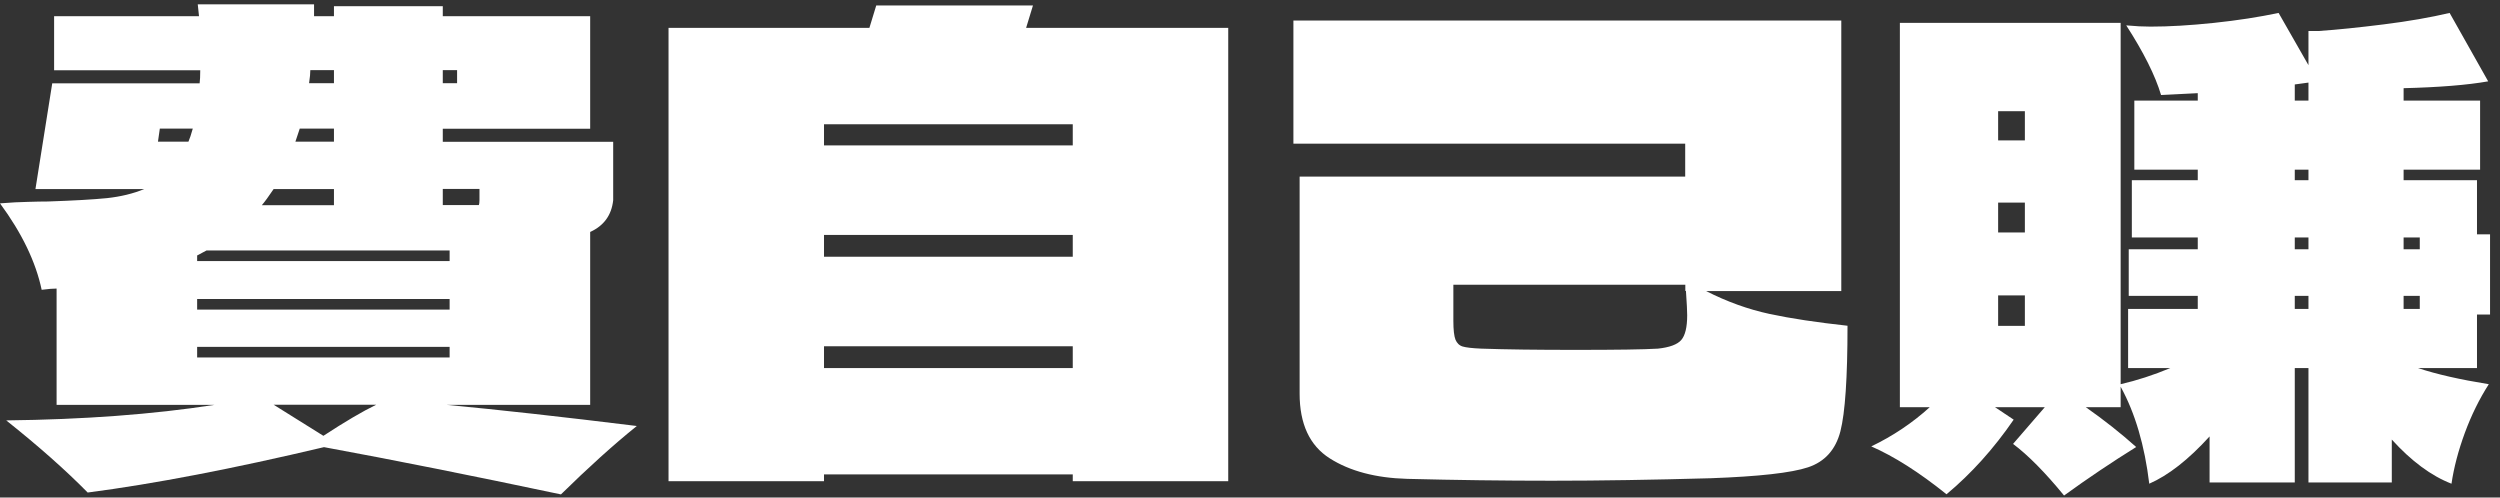 <svg width="201" height="40" viewBox="0 0 201 40" fill="none" xmlns="http://www.w3.org/2000/svg">
<rect x="0" y="0" width="201" height="40" fill="#333333" stroke="none"/>
<path d="M45.1 39.75C38 38.25 31.65 36.98 26.05 35.95C18.75 37.68 12.42 38.9 7.05 39.6C5.28 37.8 3.1 35.87 0.5 33.8C6.7 33.73 12.28 33.32 17.25 32.55H4.55V23.2C4.28 23.2 3.88 23.23 3.35 23.3C2.88 21.07 1.77 18.75 0 16.35C0.87 16.28 1.62 16.24 2.25 16.23C2.88 16.21 3.42 16.2 3.85 16.2C5.92 16.13 7.5 16.04 8.6 15.93C9.7 15.81 10.7 15.57 11.6 15.2H2.85L4.2 6.7H16.05C16.08 6.47 16.1 6.12 16.1 5.65H4.35V1.3H16L15.9 0.35H25.25V1.3H26.85V0.5H35.6V1.3H47.45V10.35H35.6V11.4H49.3V16.1C49.17 17.3 48.55 18.15 47.45 18.65V32.55H35.9C40.17 32.95 45.27 33.52 51.2 34.25C49.3 35.78 47.27 37.62 45.1 39.75ZM12.85 10.34L12.7 11.39H15.15C15.25 11.16 15.37 10.81 15.5 10.34H12.85ZM15.85 20.54V20.99H36.15V20.14H16.6L15.85 20.54ZM36.15 24.04H15.85V24.89H36.15V24.04ZM36.15 27.89H15.85V28.74H36.15V27.89ZM26.85 16.5V15.2H22C21.6 15.8 21.28 16.23 21.05 16.5H26.85ZM22 32.54L26 35.04C27.73 33.91 29.15 33.07 30.25 32.54H22ZM26.85 11.39V10.34H24.1L23.75 11.39H26.85ZM24.95 5.64C24.95 5.87 24.92 6.22 24.85 6.69H26.85V5.64H24.95ZM36.75 6.69V5.64H35.6V6.69H36.75ZM38.55 15.19H35.6V16.49H38.5C38.53 16.42 38.55 16.29 38.55 16.09V15.19Z" fill="white"/>
<path d="M83.05 0.44L82.5 2.24H98.75V38.69H86.25V38.14H66.25V38.69H53.75V2.24H69.9L70.45 0.44H83.05ZM86.25 11.69V9.99H66.25V11.69H86.25ZM86.25 20.64V18.89H66.25V20.64H86.25ZM66.25 27.84V29.59H86.25V27.84H66.25Z" fill="white"/>
<path d="M137.15 23.39C138.85 24.26 140.56 24.87 142.27 25.24C143.99 25.61 146.08 25.92 148.54 26.19C148.54 30.36 148.35 33.18 147.97 34.67C147.59 36.15 146.72 37.12 145.37 37.57C144.02 38.02 141.41 38.31 137.54 38.45C132.87 38.58 128.62 38.65 124.79 38.65C120.96 38.65 117.04 38.6 113.14 38.5C110.61 38.43 108.53 37.88 106.91 36.85C105.29 35.82 104.49 34.08 104.49 31.65V14.2H135.49V11.55H103.99V1.65H148.04V23.4H137.14L137.15 23.39ZM135.17 27.34C135.49 26.97 135.65 26.31 135.65 25.34C135.65 25.04 135.62 24.39 135.55 23.39H135.5V22.89H116.85V25.79C116.85 26.52 116.91 27.03 117.02 27.31C117.14 27.59 117.33 27.78 117.6 27.86C117.87 27.94 118.37 28 119.1 28.03C121.1 28.1 123.62 28.13 126.65 28.13C129.95 28.13 132.17 28.1 133.3 28.03C134.23 27.93 134.86 27.7 135.18 27.33L135.17 27.34Z" fill="white"/>
<path d="M199.15 25.29V29.59H194.4C195.9 30.09 197.8 30.52 200.1 30.89C199.33 32.09 198.69 33.4 198.17 34.81C197.65 36.23 197.29 37.59 197.1 38.89C195.47 38.26 193.87 37.07 192.3 35.34V38.79H185.6V29.59H184.5V38.79H177.65V35.09C175.95 36.96 174.33 38.22 172.8 38.89C172.43 35.82 171.67 33.22 170.5 31.09V32.74H167.7C169.17 33.77 170.52 34.84 171.75 35.94C169.82 37.14 167.88 38.44 165.95 39.84C164.42 37.97 163.05 36.59 161.85 35.69L164.4 32.74H160.4L161.9 33.74C160.3 36.07 158.5 38.07 156.5 39.74C154.3 37.97 152.28 36.69 150.45 35.89C152.18 35.06 153.75 34.01 155.15 32.74H152.75V1.84H170.5V30.89C171.8 30.59 173.13 30.16 174.5 29.59H171.1V24.84H176.7V23.79H171.15V20.04H176.7V19.09H171.4V14.49H176.7V13.64H171.6V8.09H176.7V7.49L173.75 7.64C173.28 6.07 172.35 4.21 170.95 2.04C171.68 2.11 172.33 2.14 172.9 2.14C174.4 2.14 176.1 2.04 178 1.84C179.9 1.64 181.63 1.37 183.2 1.04L185.6 5.24V2.49H186.45C187.92 2.39 189.65 2.21 191.65 1.96C193.65 1.71 195.42 1.4 196.95 1.04L200.05 6.54C198.35 6.84 196.08 7.02 193.25 7.09V8.09H199.4V13.64H193.25V14.49H199.15V18.84H200.2V25.29H199.15ZM162.8 11.29V8.94H160.65V11.29H162.8ZM162.8 18.69V16.29H160.65V18.69H162.8ZM160.65 23.75V26.2H162.8V23.75H160.65ZM184.5 6.79V8.09H185.6V6.64L184.5 6.79ZM185.6 13.64H184.5V14.49H185.6V13.64ZM185.6 19.09H184.5V20.04H185.6V19.09ZM185.6 23.79H184.5V24.84H185.6V23.79ZM194.55 20.04V19.09H193.25V20.04H194.55ZM193.25 23.79V24.84H194.55V23.79H193.25Z" fill="white"/>
</svg>
